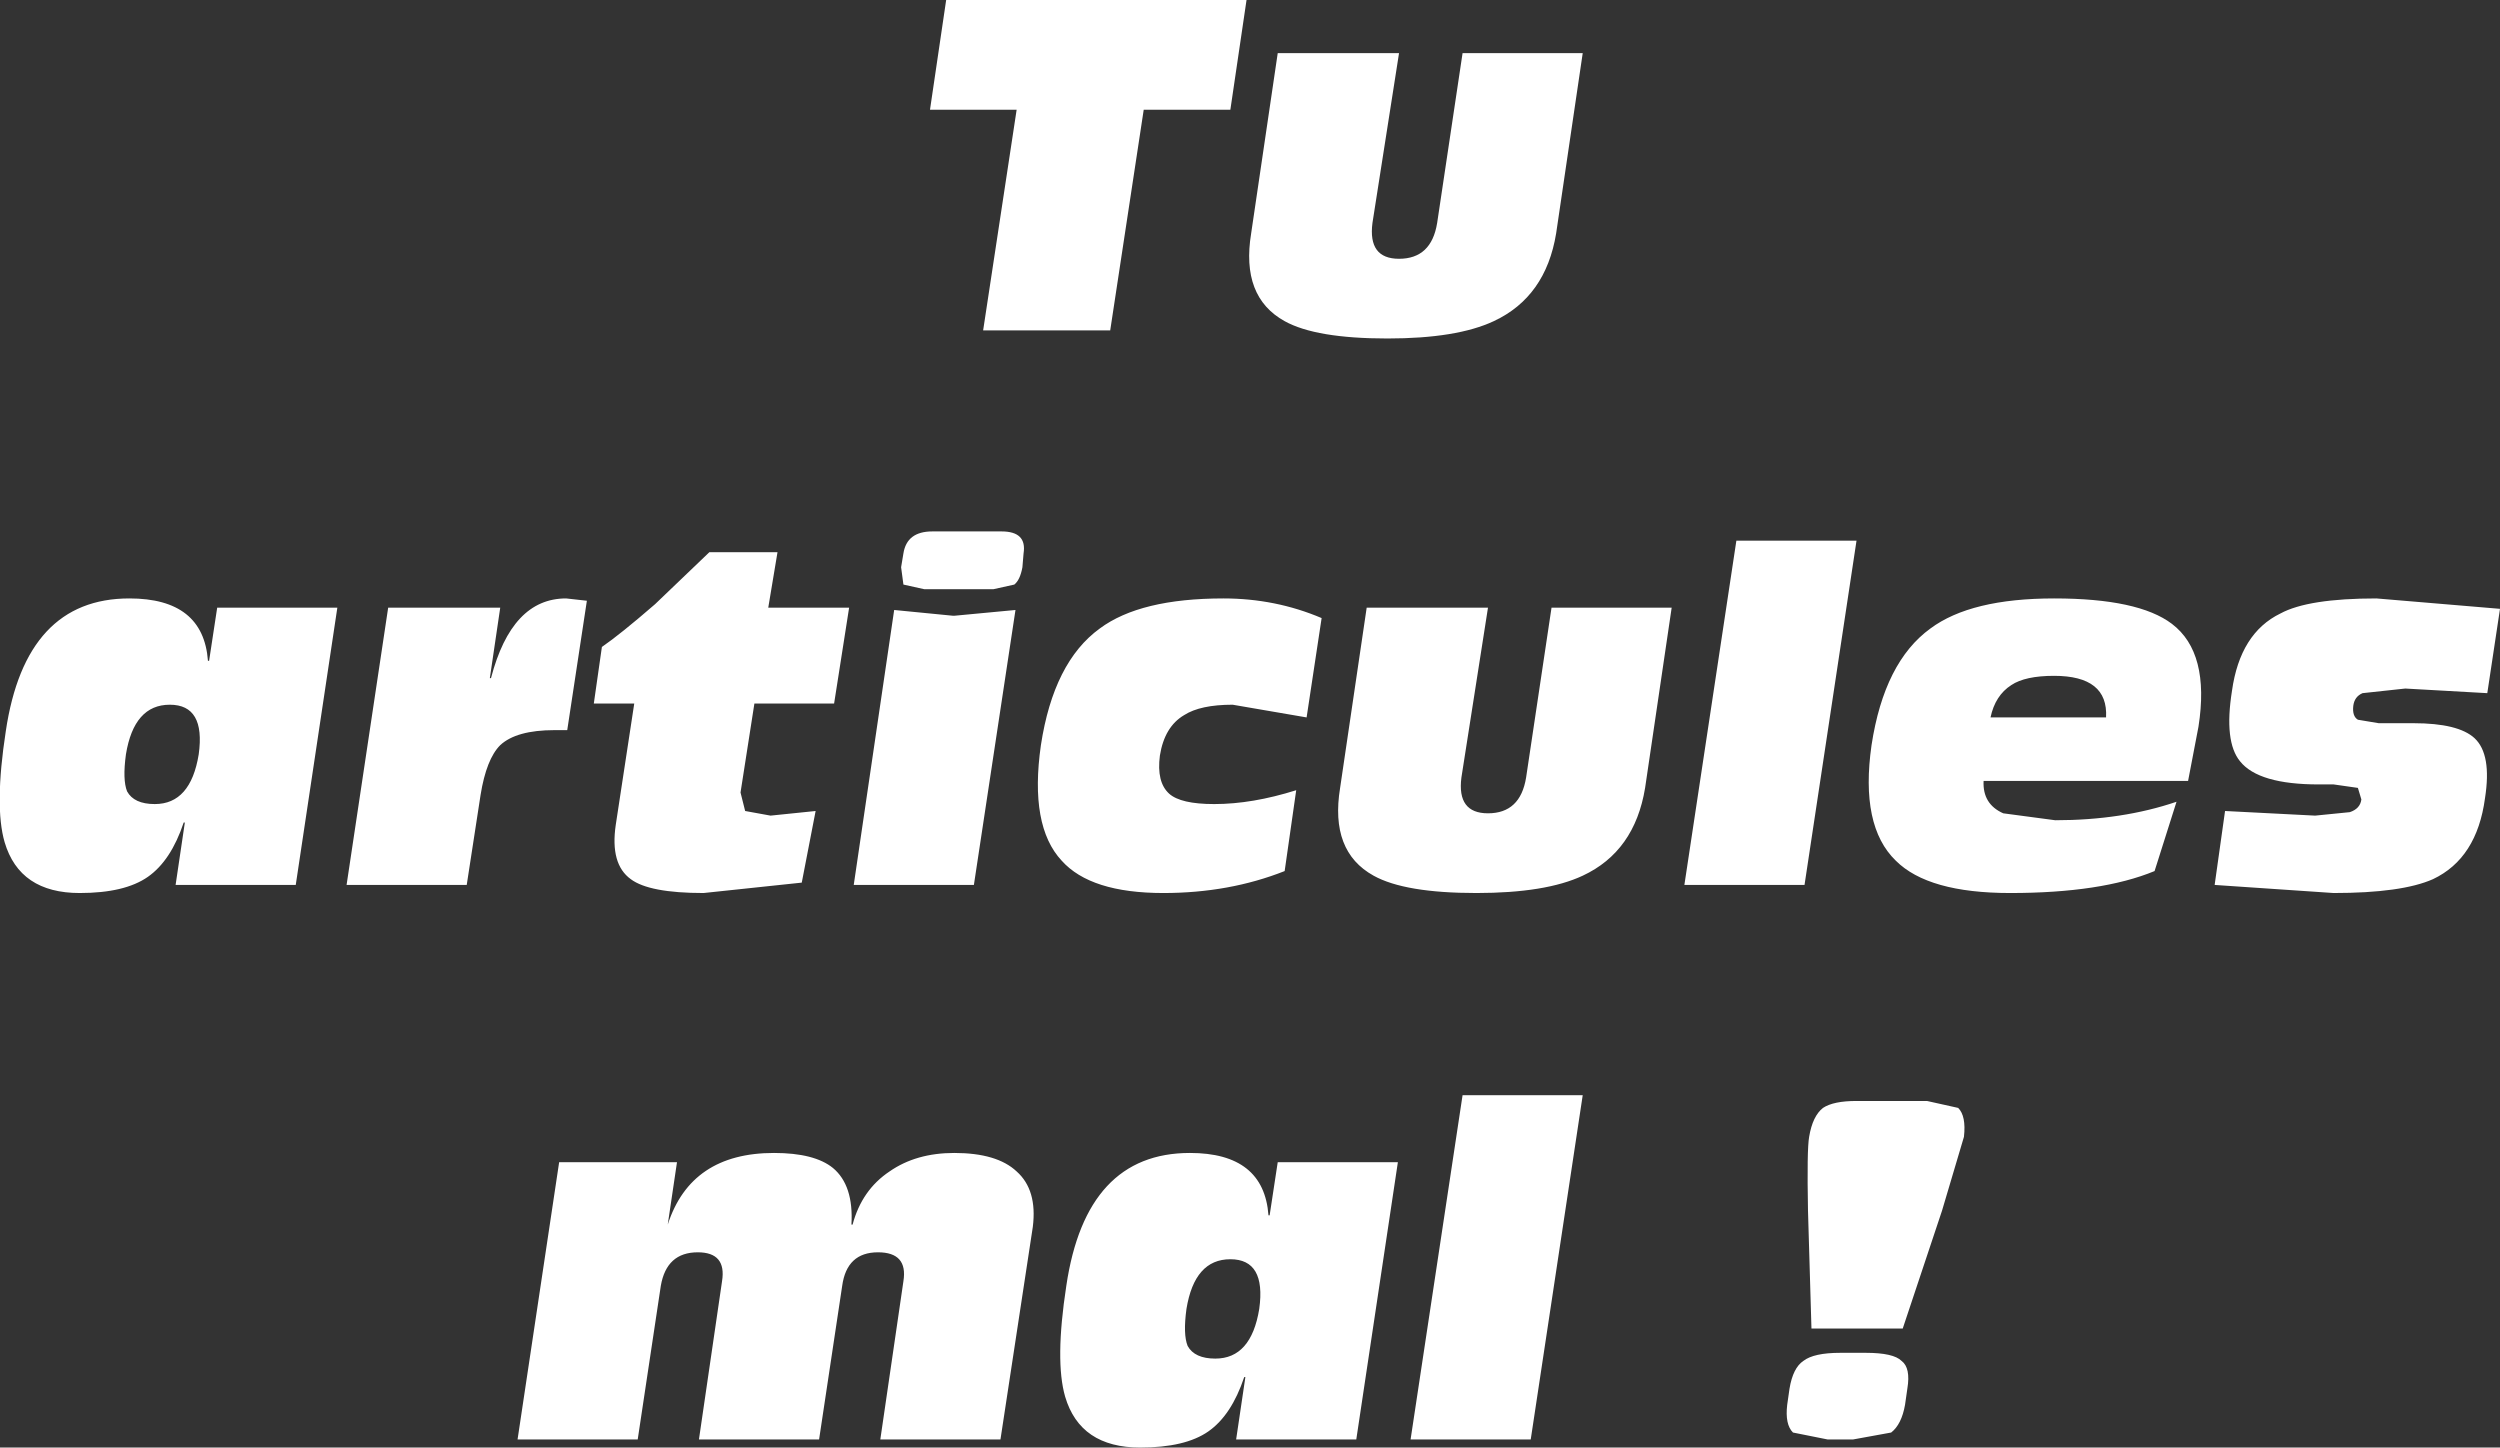 <?xml version="1.0" encoding="UTF-8" standalone="no"?>
<svg xmlns:xlink="http://www.w3.org/1999/xlink" height="62.65px" width="108.2px" xmlns="http://www.w3.org/2000/svg">
  <rect width="100%" height="100%" fill="#333333" stroke="none"/>
  <g transform="matrix(1.0, 0.0, 0.0, 1.0, 56.95, 38.3)">
    <path d="M-2.45 18.35 Q-2.15 16.2 -3.7 16.2 -5.25 16.2 -5.6 18.35 -5.75 19.45 -5.55 19.95 -5.25 20.5 -4.35 20.5 -2.8 20.5 -2.45 18.35 M-20.1 14.7 L-20.05 14.7 Q-19.65 13.2 -18.45 12.4 -17.3 11.6 -15.65 11.6 -13.8 11.6 -12.95 12.4 -12.05 13.2 -12.25 14.8 L-13.65 24.0 -18.85 24.0 -17.85 17.15 Q-17.65 15.9 -18.95 15.9 -20.3 15.9 -20.5 17.35 L-21.5 24.0 -26.7 24.0 -25.7 17.15 Q-25.5 15.9 -26.75 15.9 -28.1 15.9 -28.35 17.35 L-29.35 24.0 -34.55 24.0 -32.75 12.0 -27.65 12.0 -28.05 14.7 Q-27.05 11.6 -23.45 11.6 -21.7 11.6 -20.9 12.25 -20.0 13.0 -20.1 14.7 M-15.65 -11.65 L-13.0 -11.9 -14.8 0.0 -20.0 0.0 -18.25 -11.9 -15.7 -11.65 -15.65 -11.65 M-11.0 -1.05 Q-12.4 -2.55 -11.9 -6.05 -11.35 -9.65 -9.35 -11.1 -7.6 -12.4 -4.0 -12.4 -1.75 -12.4 0.25 -11.55 L-0.4 -7.25 -3.6 -7.8 Q-5.0 -7.8 -5.7 -7.35 -6.55 -6.85 -6.75 -5.6 -6.9 -4.45 -6.35 -3.95 -5.85 -3.5 -4.4 -3.5 -2.75 -3.5 -0.85 -4.1 L-1.35 -0.6 Q-3.75 0.35 -6.6 0.35 -9.75 0.35 -11.0 -1.05 M-17.85 -14.35 Q-17.7 -15.3 -16.6 -15.3 L-13.6 -15.3 Q-12.5 -15.3 -12.65 -14.35 L-12.7 -13.75 Q-12.8 -13.2 -13.05 -13.0 L-13.95 -12.8 -16.95 -12.8 -17.85 -13.0 -17.95 -13.75 -17.85 -14.35 M-40.15 -12.0 L-35.3 -12.0 -35.75 -8.95 -35.7 -8.95 Q-34.8 -12.4 -32.45 -12.4 L-31.55 -12.3 -32.4 -6.7 -32.95 -6.7 Q-34.6 -6.7 -35.3 -6.05 -35.9 -5.45 -36.15 -3.9 L-36.75 0.0 -41.95 0.0 -40.15 -12.0 M-26.25 -14.4 L-23.3 -14.4 -23.7 -12.0 -20.2 -12.0 -20.85 -7.85 -24.3 -7.85 -24.9 -4.0 -24.7 -3.2 -23.6 -3.0 -21.65 -3.2 -22.25 -0.1 -26.5 0.35 Q-28.85 0.35 -29.65 -0.25 -30.55 -0.9 -30.3 -2.6 L-29.5 -7.85 -31.25 -7.85 -30.9 -10.3 Q-30.1 -10.85 -28.6 -12.15 L-26.25 -14.4 M-12.95 -33.55 L-16.7 -33.55 -16.0 -38.3 -3.0 -38.3 -3.7 -33.55 -7.45 -33.55 -8.9 -24.0 -14.4 -24.0 -12.95 -33.55 M-56.75 -1.85 Q-57.2 -3.4 -56.7 -6.65 -55.85 -12.4 -51.35 -12.4 -48.15 -12.4 -47.95 -9.7 L-47.9 -9.7 -47.55 -12.0 -42.35 -12.0 -44.15 0.0 -49.35 0.0 -48.95 -2.7 -49.0 -2.7 Q-49.55 -1.05 -50.55 -0.35 -51.55 0.35 -53.5 0.35 -56.1 0.35 -56.75 -1.85 M-51.5 -5.65 Q-51.65 -4.55 -51.45 -4.05 -51.15 -3.5 -50.25 -3.5 -48.7 -3.5 -48.35 -5.65 -48.05 -7.8 -49.6 -7.8 -51.15 -7.8 -51.5 -5.65 M4.1 24.0 L6.35 9.1 11.55 9.1 9.3 24.0 4.1 24.0 M3.55 12.0 L1.75 24.0 -3.45 24.0 -3.05 21.3 -3.1 21.3 Q-3.65 22.95 -4.65 23.65 -5.65 24.35 -7.6 24.35 -10.2 24.35 -10.85 22.15 -11.3 20.6 -10.8 17.35 -9.95 11.6 -5.45 11.6 -2.25 11.6 -2.05 14.3 L-2.0 14.3 -1.65 12.0 3.55 12.0 M22.7 20.25 L23.8 20.25 Q25.0 20.25 25.35 20.6 25.75 20.9 25.6 21.8 L25.5 22.5 Q25.35 23.35 24.9 23.7 L23.25 24.0 22.15 24.0 20.65 23.7 Q20.3 23.35 20.4 22.5 L20.5 21.8 Q20.65 20.9 21.1 20.6 21.55 20.25 22.7 20.25 M23.4 9.35 L26.45 9.35 27.8 9.65 Q28.15 10.0 28.05 10.9 L27.1 14.1 25.4 19.2 21.45 19.2 21.3 14.1 Q21.25 11.45 21.35 10.9 21.5 10.0 21.95 9.65 22.4 9.35 23.4 9.35 M18.2 -14.9 L23.4 -14.9 21.15 0.0 15.95 0.0 18.2 -14.9 M40.0 -5.35 Q39.3 -6.2 39.65 -8.4 40.0 -10.9 41.75 -11.75 42.95 -12.4 45.9 -12.4 L51.25 -11.95 50.7 -8.3 47.15 -8.5 45.3 -8.3 Q44.95 -8.15 44.9 -7.75 44.85 -7.3 45.1 -7.15 L46.0 -7.0 47.5 -7.0 Q49.45 -7.0 50.15 -6.35 50.9 -5.65 50.6 -3.75 50.25 -1.15 48.35 -0.25 47.0 0.35 44.05 0.35 L38.9 0.0 39.35 -3.2 43.25 -3.0 44.75 -3.15 Q45.2 -3.3 45.25 -3.7 L45.1 -4.2 44.05 -4.35 43.4 -4.35 Q40.8 -4.35 40.0 -5.35 M25.1 -1.05 Q23.55 -2.55 24.05 -6.05 24.6 -9.65 26.6 -11.1 28.35 -12.4 31.95 -12.4 35.6 -12.4 37.05 -11.3 38.7 -10.05 38.2 -6.85 L37.75 -4.5 28.9 -4.5 Q28.85 -3.5 29.75 -3.1 L32.0 -2.8 Q34.9 -2.8 37.25 -3.6 L36.3 -0.6 Q34.0 0.35 30.05 0.35 26.5 0.35 25.1 -1.05 M30.1 -8.65 Q29.4 -8.2 29.2 -7.25 L34.2 -7.25 Q34.3 -9.05 31.95 -9.05 30.7 -9.05 30.1 -8.65 M2.5 -0.4 Q0.6 -1.45 1.05 -4.2 L2.2 -12.0 7.45 -12.0 6.3 -4.65 Q6.1 -3.1 7.45 -3.1 8.85 -3.1 9.1 -4.65 L10.2 -12.0 15.4 -12.0 14.25 -4.2 Q13.8 -1.45 11.55 -0.4 9.95 0.35 6.95 0.35 3.85 0.35 2.5 -0.4 M5.25 -28.65 L6.35 -36.0 11.55 -36.0 10.4 -28.2 Q9.95 -25.45 7.7 -24.4 6.1 -23.65 3.1 -23.65 0.0 -23.65 -1.35 -24.4 -3.25 -25.45 -2.8 -28.2 L-1.65 -36.0 3.6 -36.0 2.45 -28.65 Q2.25 -27.1 3.6 -27.1 5.0 -27.1 5.25 -28.65" fill="#ffffff" fill-rule="evenodd" stroke="none"/>
  </g>
</svg>
